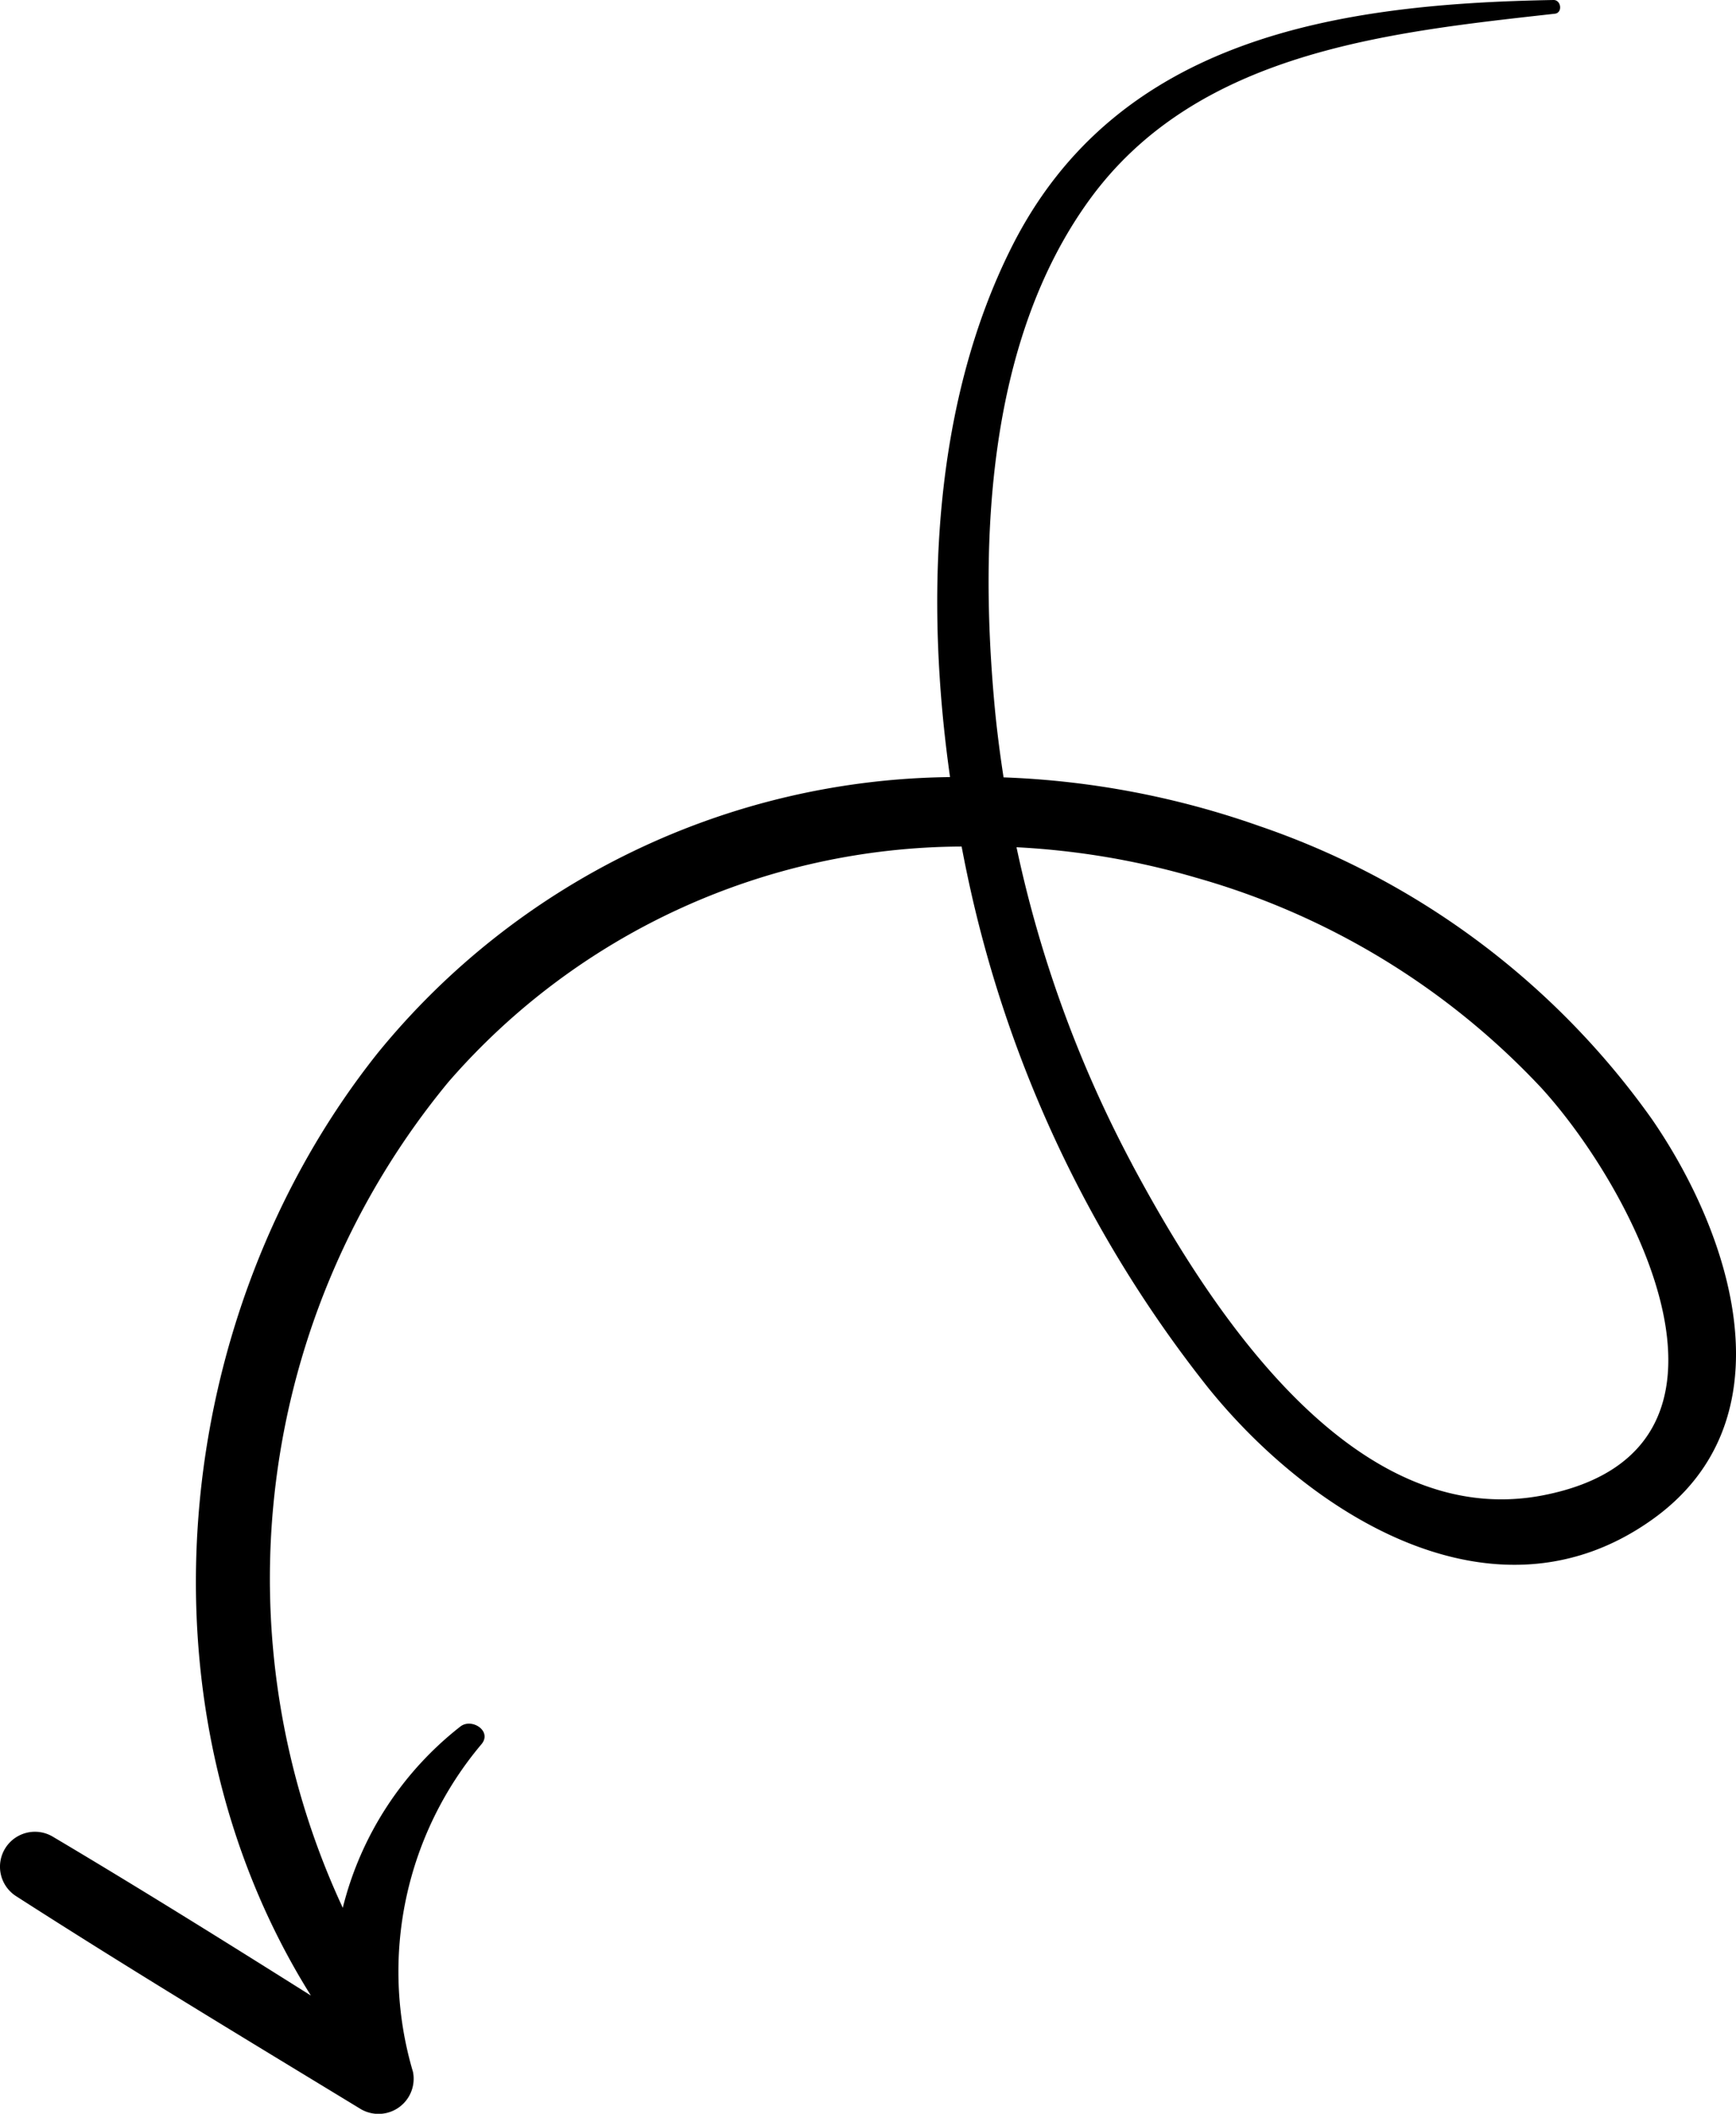 <svg xmlns="http://www.w3.org/2000/svg" xmlns:xlink="http://www.w3.org/1999/xlink" width="69.576" height="84.706" viewBox="0 0 69.576 84.706">
  <defs>
    <clipPath id="clip-path">
      <rect id="Rectangle_2" data-name="Rectangle 2" width="69.576" height="84.706" transform="translate(0 0)" fill="none"/>
    </clipPath>
  </defs>
  <g id="black" transform="translate(0 0)">
    <g id="Group_3" data-name="Group 3" clip-path="url(#clip-path)">
      <path id="Path_2" data-name="Path 2" d="M40.533,9.926C44.766,1.467,53.688.15,62.264,0c.311,0,.368.514.053.55C55.589,1.3,47.951,2.079,43.649,8.026c-4.086,5.649-4.406,13.651-3.779,20.347.088.93.209,1.856.351,2.779A34.534,34.534,0,0,1,50.464,33.1,31.939,31.939,0,0,1,66.207,44.85c3.231,4.692,5.6,12.076,0,16.052-6.3,4.482-13.662-.181-17.781-5.284A49.4,49.4,0,0,1,38.755,35c-.076-.355-.145-.716-.215-1.076a27.386,27.386,0,0,0-20.568,9.435,31.254,31.254,0,0,0-4.234,33.094,13.288,13.288,0,0,1,4.712-7.264c.452-.355,1.278.175.853.7a14.138,14.138,0,0,0-2.752,13.138,1.408,1.408,0,0,1-2.09,1.493C9.843,81.71,5.211,78.92.667,76a1.4,1.4,0,0,1,1.467-2.387c3.473,2.062,6.9,4.2,10.326,6.356-7.2-11.491-5.7-27.227,2.667-37.756A30,30,0,0,1,38.076,31.141c-1.005-7.089-.707-14.9,2.457-21.215m4.833,36.721c3.052,5.707,8.828,14.784,16.506,13.27,9.092-1.793,3.713-12.147-.1-16.323a30.192,30.192,0,0,0-13.819-8.417,31.286,31.286,0,0,0-7.213-1.225,48.369,48.369,0,0,0,4.628,12.695"/>
    </g>
  </g>
</svg>

